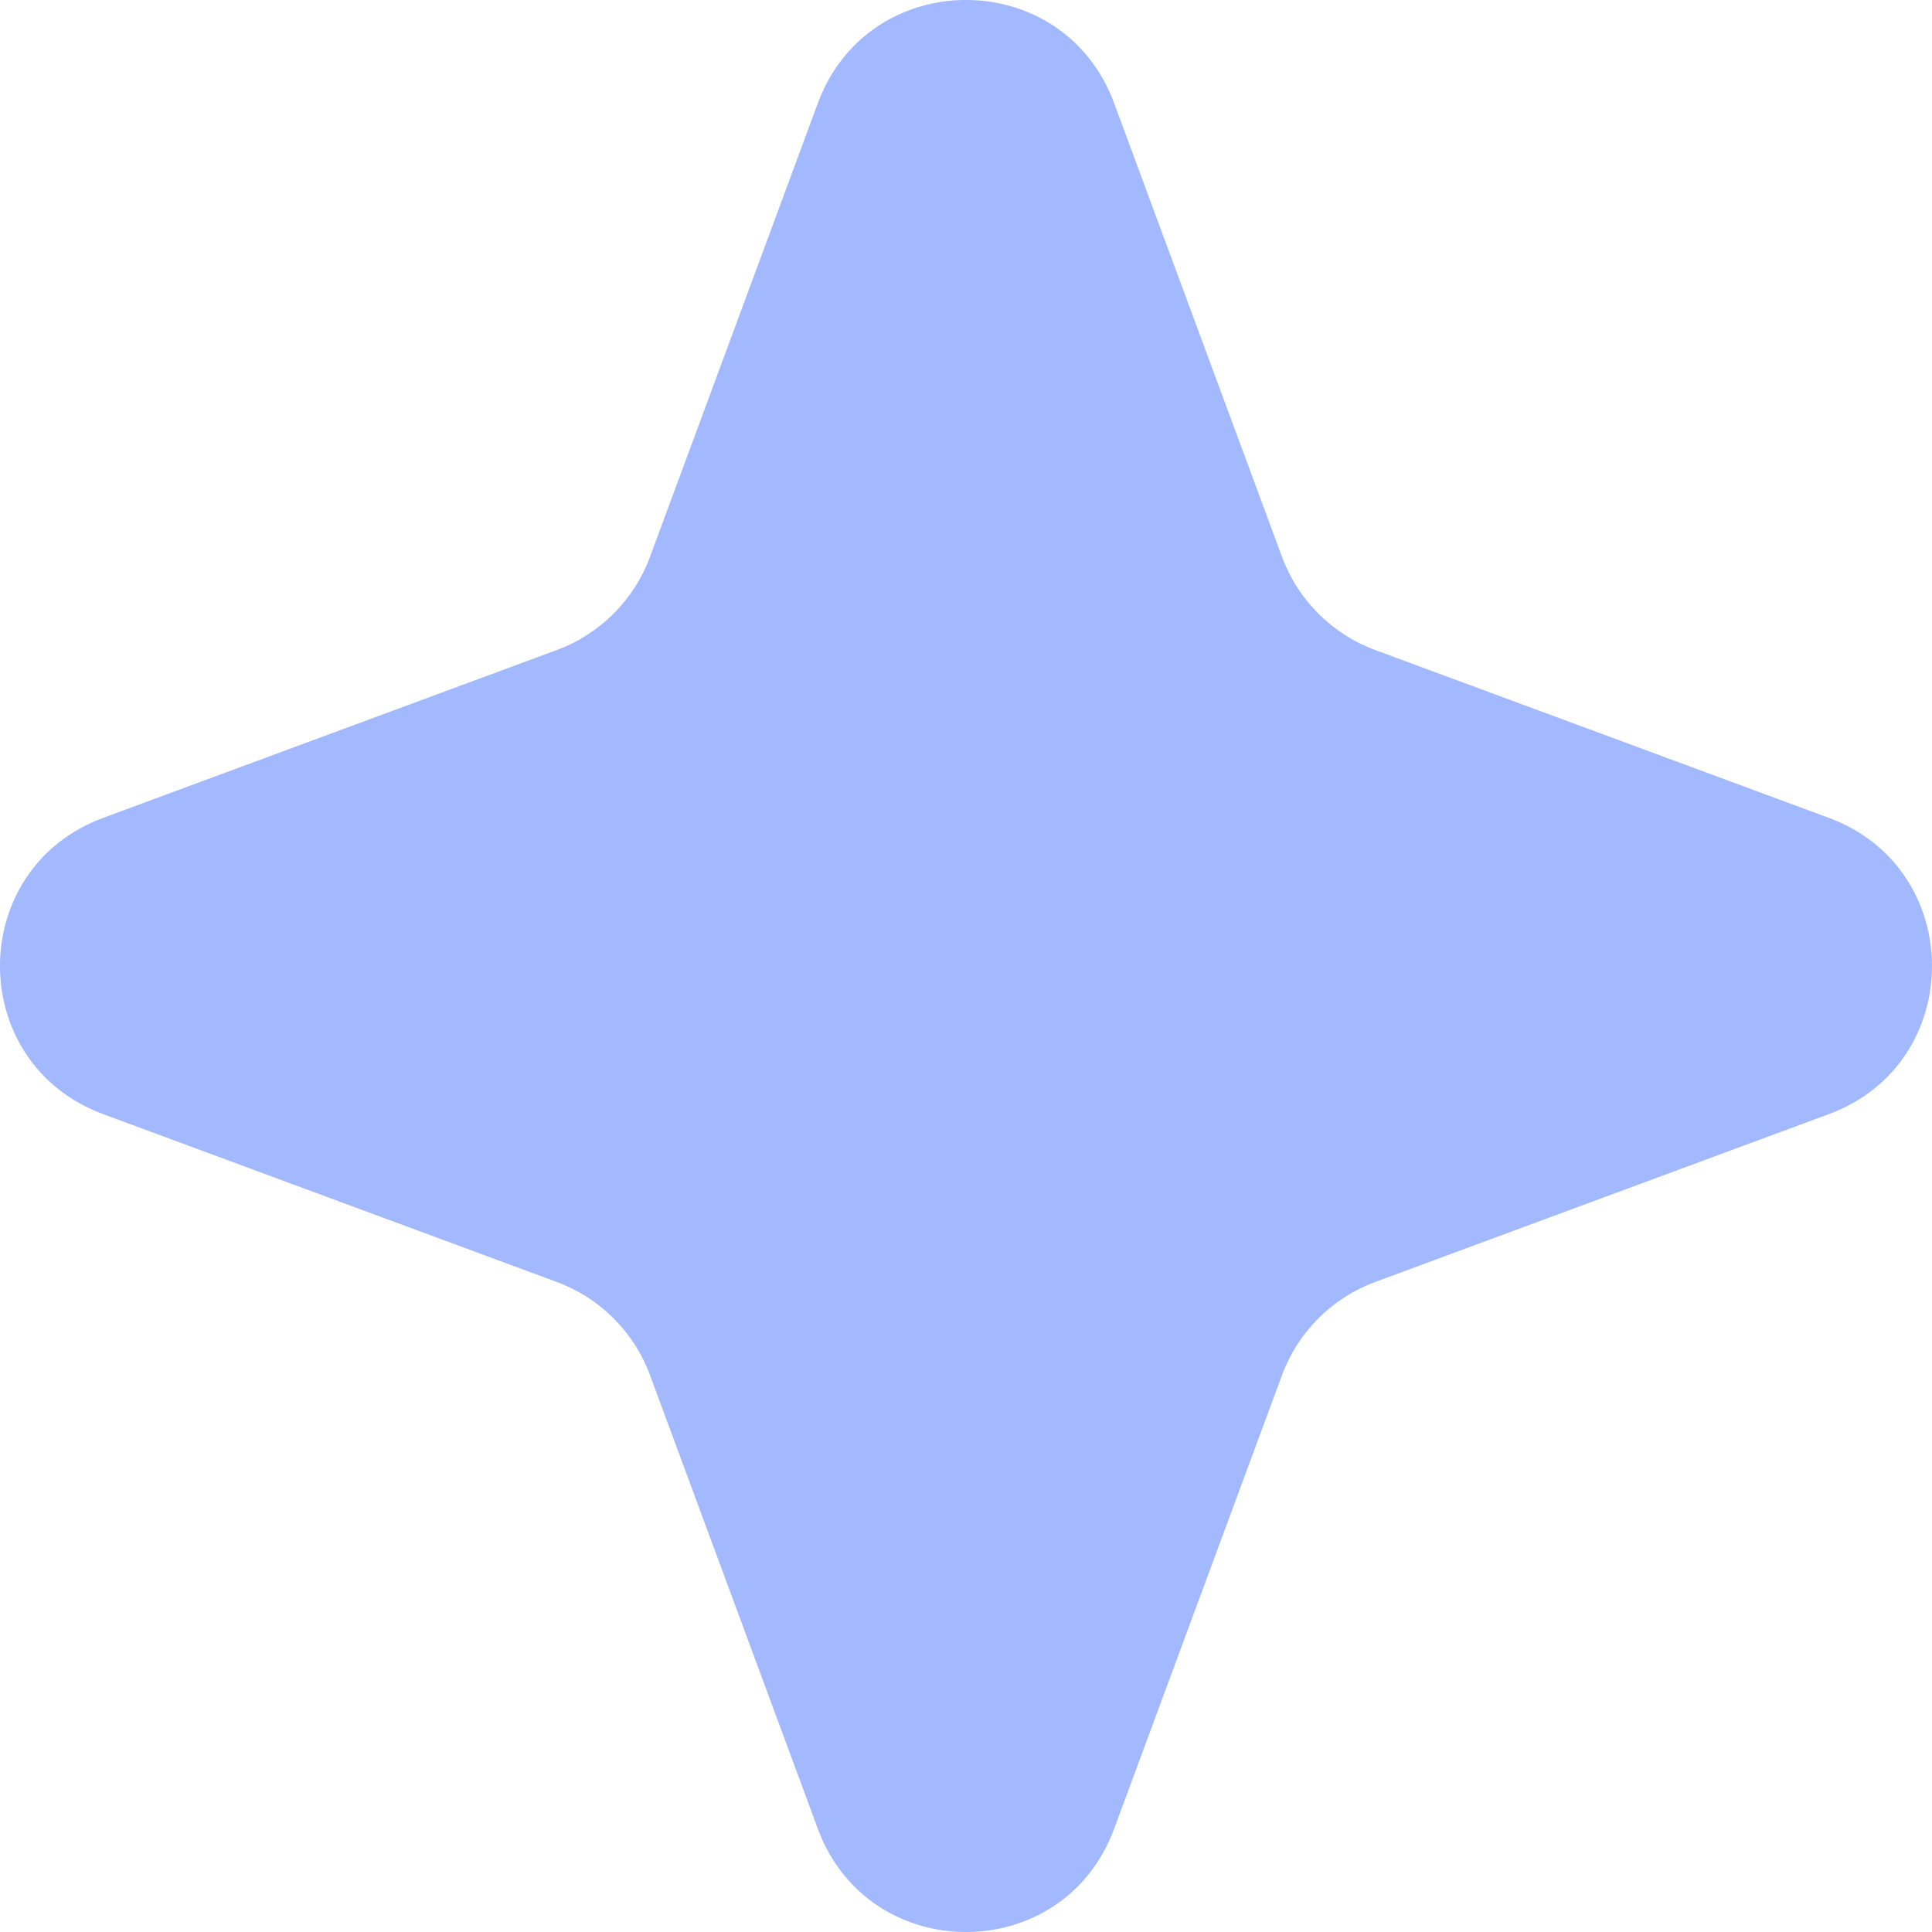 <svg width="20" height="20" viewBox="0 0 20 20" fill="none" xmlns="http://www.w3.org/2000/svg">
<path d="M11.533 1.067C11.006 -0.356 8.994 -0.356 8.467 1.067L6.729 5.764C6.564 6.211 6.211 6.564 5.764 6.729L1.067 8.467C-0.356 8.994 -0.356 11.006 1.067 11.533L5.764 13.271C6.211 13.436 6.564 13.789 6.729 14.236L8.467 18.933C8.994 20.356 11.006 20.356 11.533 18.933L13.271 14.236C13.436 13.789 13.789 13.436 14.236 13.271L18.933 11.533C20.356 11.006 20.355 8.994 18.933 8.467L14.236 6.729C13.789 6.564 13.436 6.211 13.271 5.764L11.533 1.067Z" fill="#4773FF" fill-opacity="0.5"/>
</svg>
